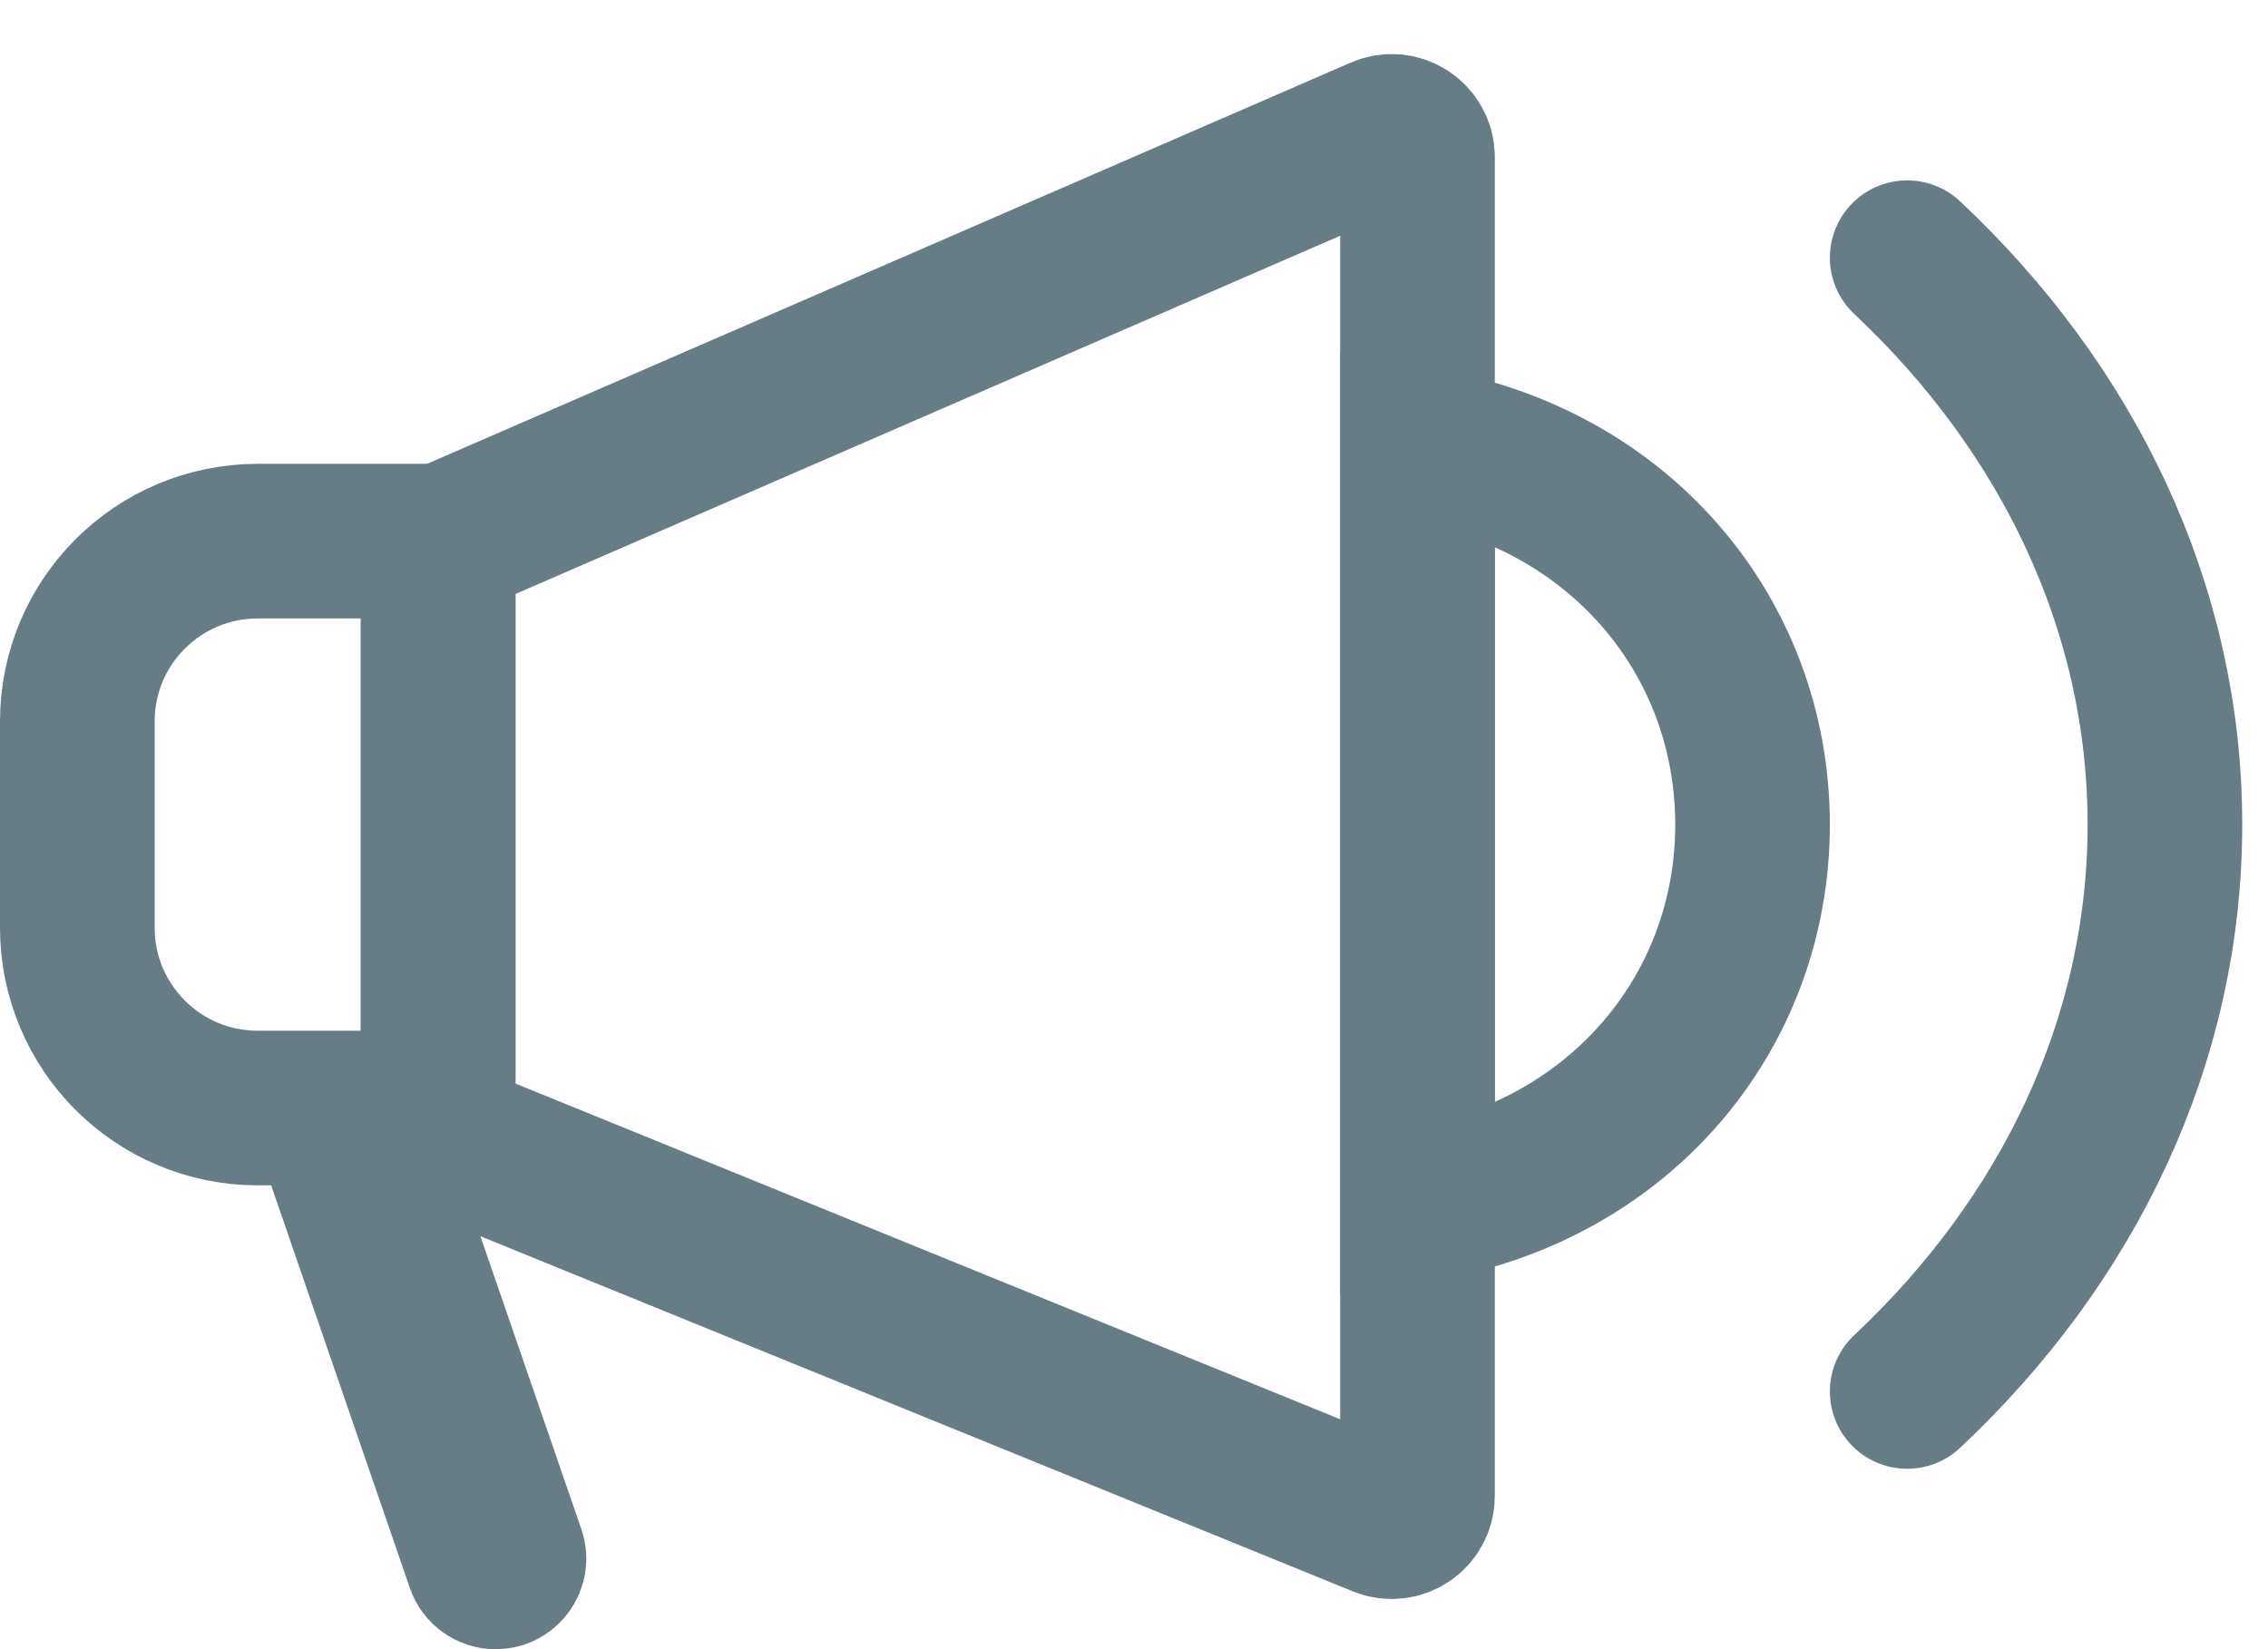 <svg width="44" height="32" viewBox="0 0 44 32" fill="none" xmlns="http://www.w3.org/2000/svg">
<path d="M37 27C40.109 24.081 42 20.226 42 16C42 11.774 40.109 7.919 37 5" stroke="#687C86" stroke-width="3" stroke-linecap="round"/>
<path d="M1.5 14C1.5 12.067 3.067 10.5 5 10.5H8.5V21.5H5C3.067 21.5 1.5 19.933 1.5 18V14Z" stroke="#687C86" stroke-width="3"/>
<path d="M27.5 3.05C27.5 2.69 27.131 2.447 26.801 2.591L8.5 10.542V22.034L26.811 29.489C27.14 29.623 27.5 29.381 27.5 29.026V3.05Z" stroke="#687C86" stroke-width="3"/>
<path d="M4.64 21.198L8.36 21.198L11.277 29.668C11.671 30.81 10.822 32 9.615 32C8.864 32 8.196 31.524 7.952 30.814L4.64 21.198Z" fill="#687C86"/>
<path d="M34 16C34 19.647 31.416 22.747 27.5 23.381V8.619C31.416 9.253 34 12.353 34 16Z" stroke="#687C86" stroke-width="3"/>
</svg>
